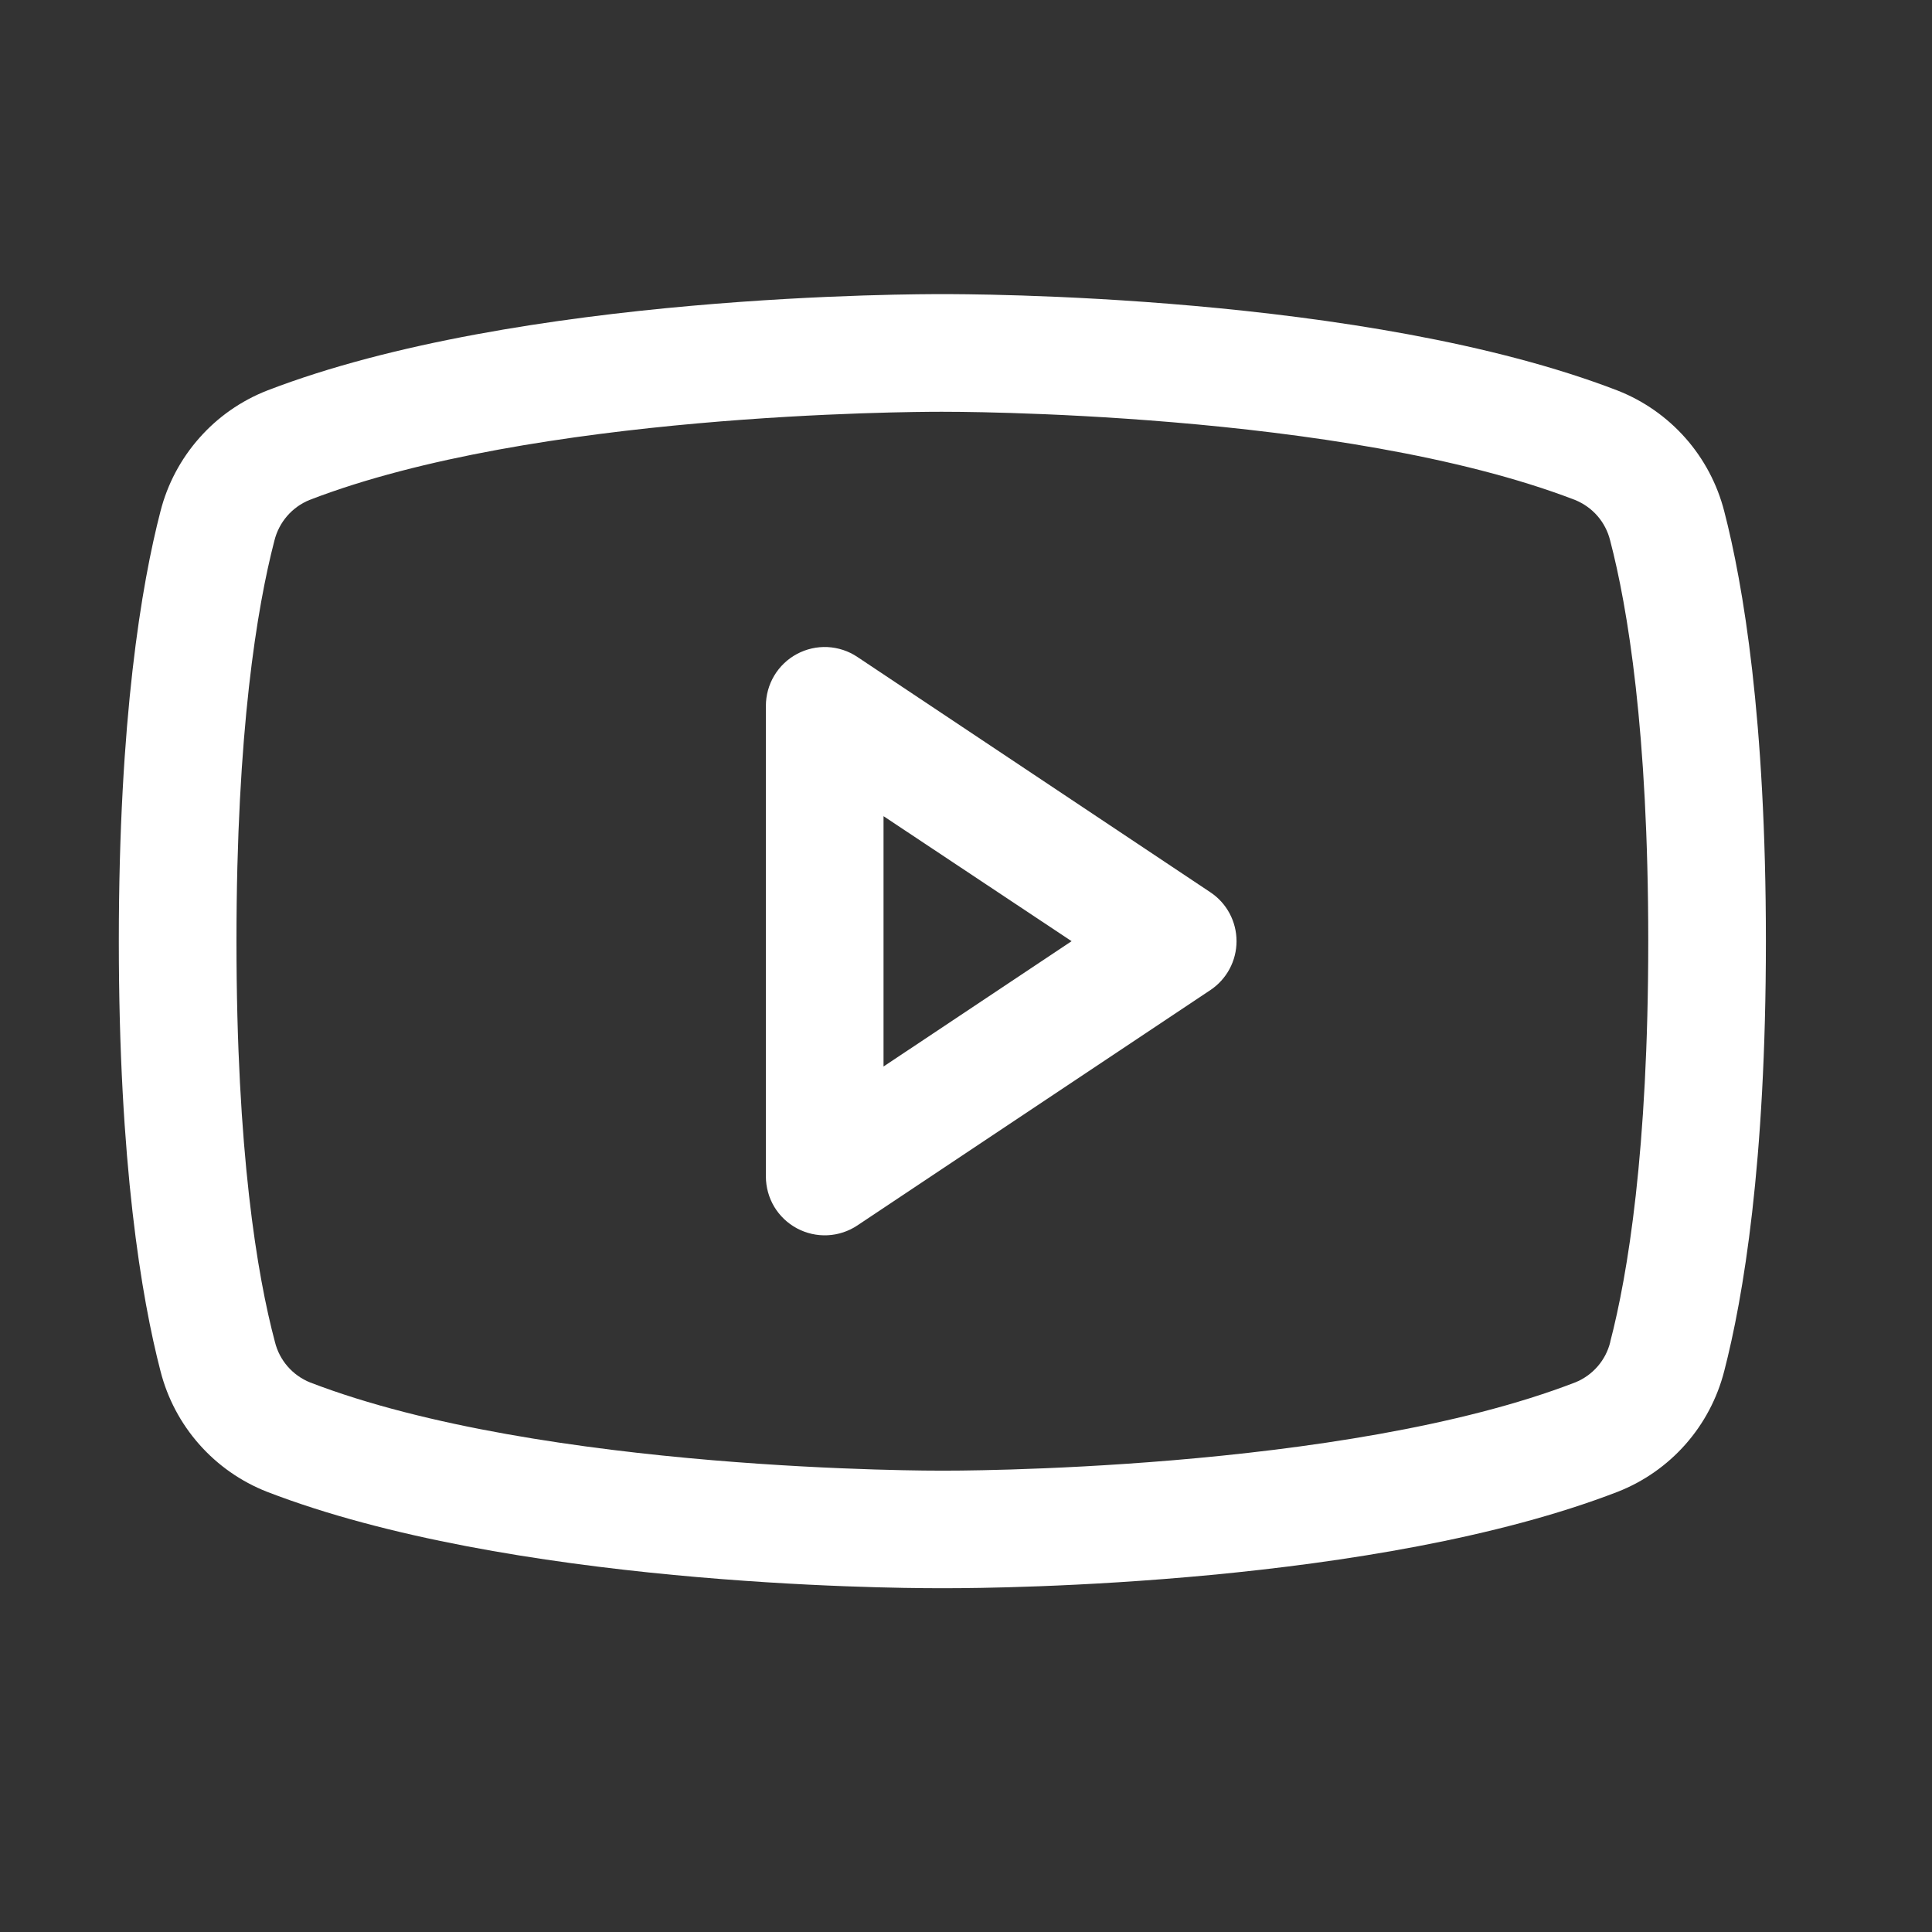 <svg width="38" height="38" viewBox="0 0 38 38" fill="none" xmlns="http://www.w3.org/2000/svg">
<rect x="0" y="0" width="38" height="38" fill="#333333" stroke="none"/>
<path d="M23.805 17.549L16.863 12.921C16.689 12.804 16.486 12.738 16.277 12.727C16.068 12.717 15.86 12.764 15.675 12.863C15.49 12.962 15.336 13.109 15.228 13.289C15.121 13.469 15.064 13.674 15.064 13.884V23.14C15.064 23.349 15.121 23.555 15.228 23.735C15.336 23.914 15.49 24.061 15.675 24.16C15.86 24.259 16.068 24.306 16.277 24.296C16.486 24.286 16.689 24.219 16.863 24.103L23.805 19.475C23.964 19.369 24.094 19.226 24.184 19.058C24.274 18.89 24.321 18.702 24.321 18.512C24.321 18.321 24.274 18.133 24.184 17.965C24.094 17.797 23.964 17.654 23.805 17.549ZM17.378 20.977V16.053L21.077 18.512L17.378 20.977ZM33.913 10.054C33.776 9.521 33.515 9.028 33.151 8.616C32.786 8.203 32.329 7.883 31.817 7.682C26.859 5.768 18.969 5.785 18.535 5.785C18.101 5.785 10.21 5.768 5.253 7.682C4.74 7.883 4.283 8.203 3.919 8.616C3.555 9.028 3.293 9.521 3.157 10.054C2.783 11.498 2.337 14.135 2.337 18.512C2.337 22.888 2.783 25.526 3.157 26.969C3.293 27.503 3.554 27.996 3.919 28.409C4.283 28.821 4.74 29.141 5.253 29.342C10.002 31.175 17.436 31.238 18.439 31.238H18.63C19.634 31.238 27.072 31.175 31.817 29.342C32.33 29.141 32.787 28.821 33.151 28.409C33.516 27.996 33.776 27.503 33.913 26.969C34.287 25.523 34.733 22.888 34.733 18.512C34.733 14.135 34.287 11.498 33.913 10.054ZM31.672 26.396C31.628 26.574 31.543 26.738 31.423 26.876C31.303 27.014 31.152 27.122 30.983 27.19C26.405 28.958 18.62 28.926 18.545 28.926H18.535C18.457 28.926 10.678 28.955 6.097 27.19C5.928 27.122 5.777 27.014 5.657 26.876C5.537 26.738 5.452 26.574 5.408 26.396C5.056 25.076 4.651 22.643 4.651 18.512C4.651 14.38 5.056 11.947 5.397 10.634C5.441 10.456 5.526 10.29 5.646 10.151C5.766 10.012 5.917 9.903 6.087 9.834C10.501 8.129 17.897 8.099 18.503 8.099H18.542C18.62 8.099 26.407 8.073 30.98 9.834C31.149 9.903 31.3 10.01 31.42 10.148C31.54 10.286 31.625 10.451 31.669 10.628C32.014 11.947 32.419 14.38 32.419 18.512C32.419 22.643 32.014 25.076 31.672 26.389V26.396Z" fill="white"/>
</svg>
